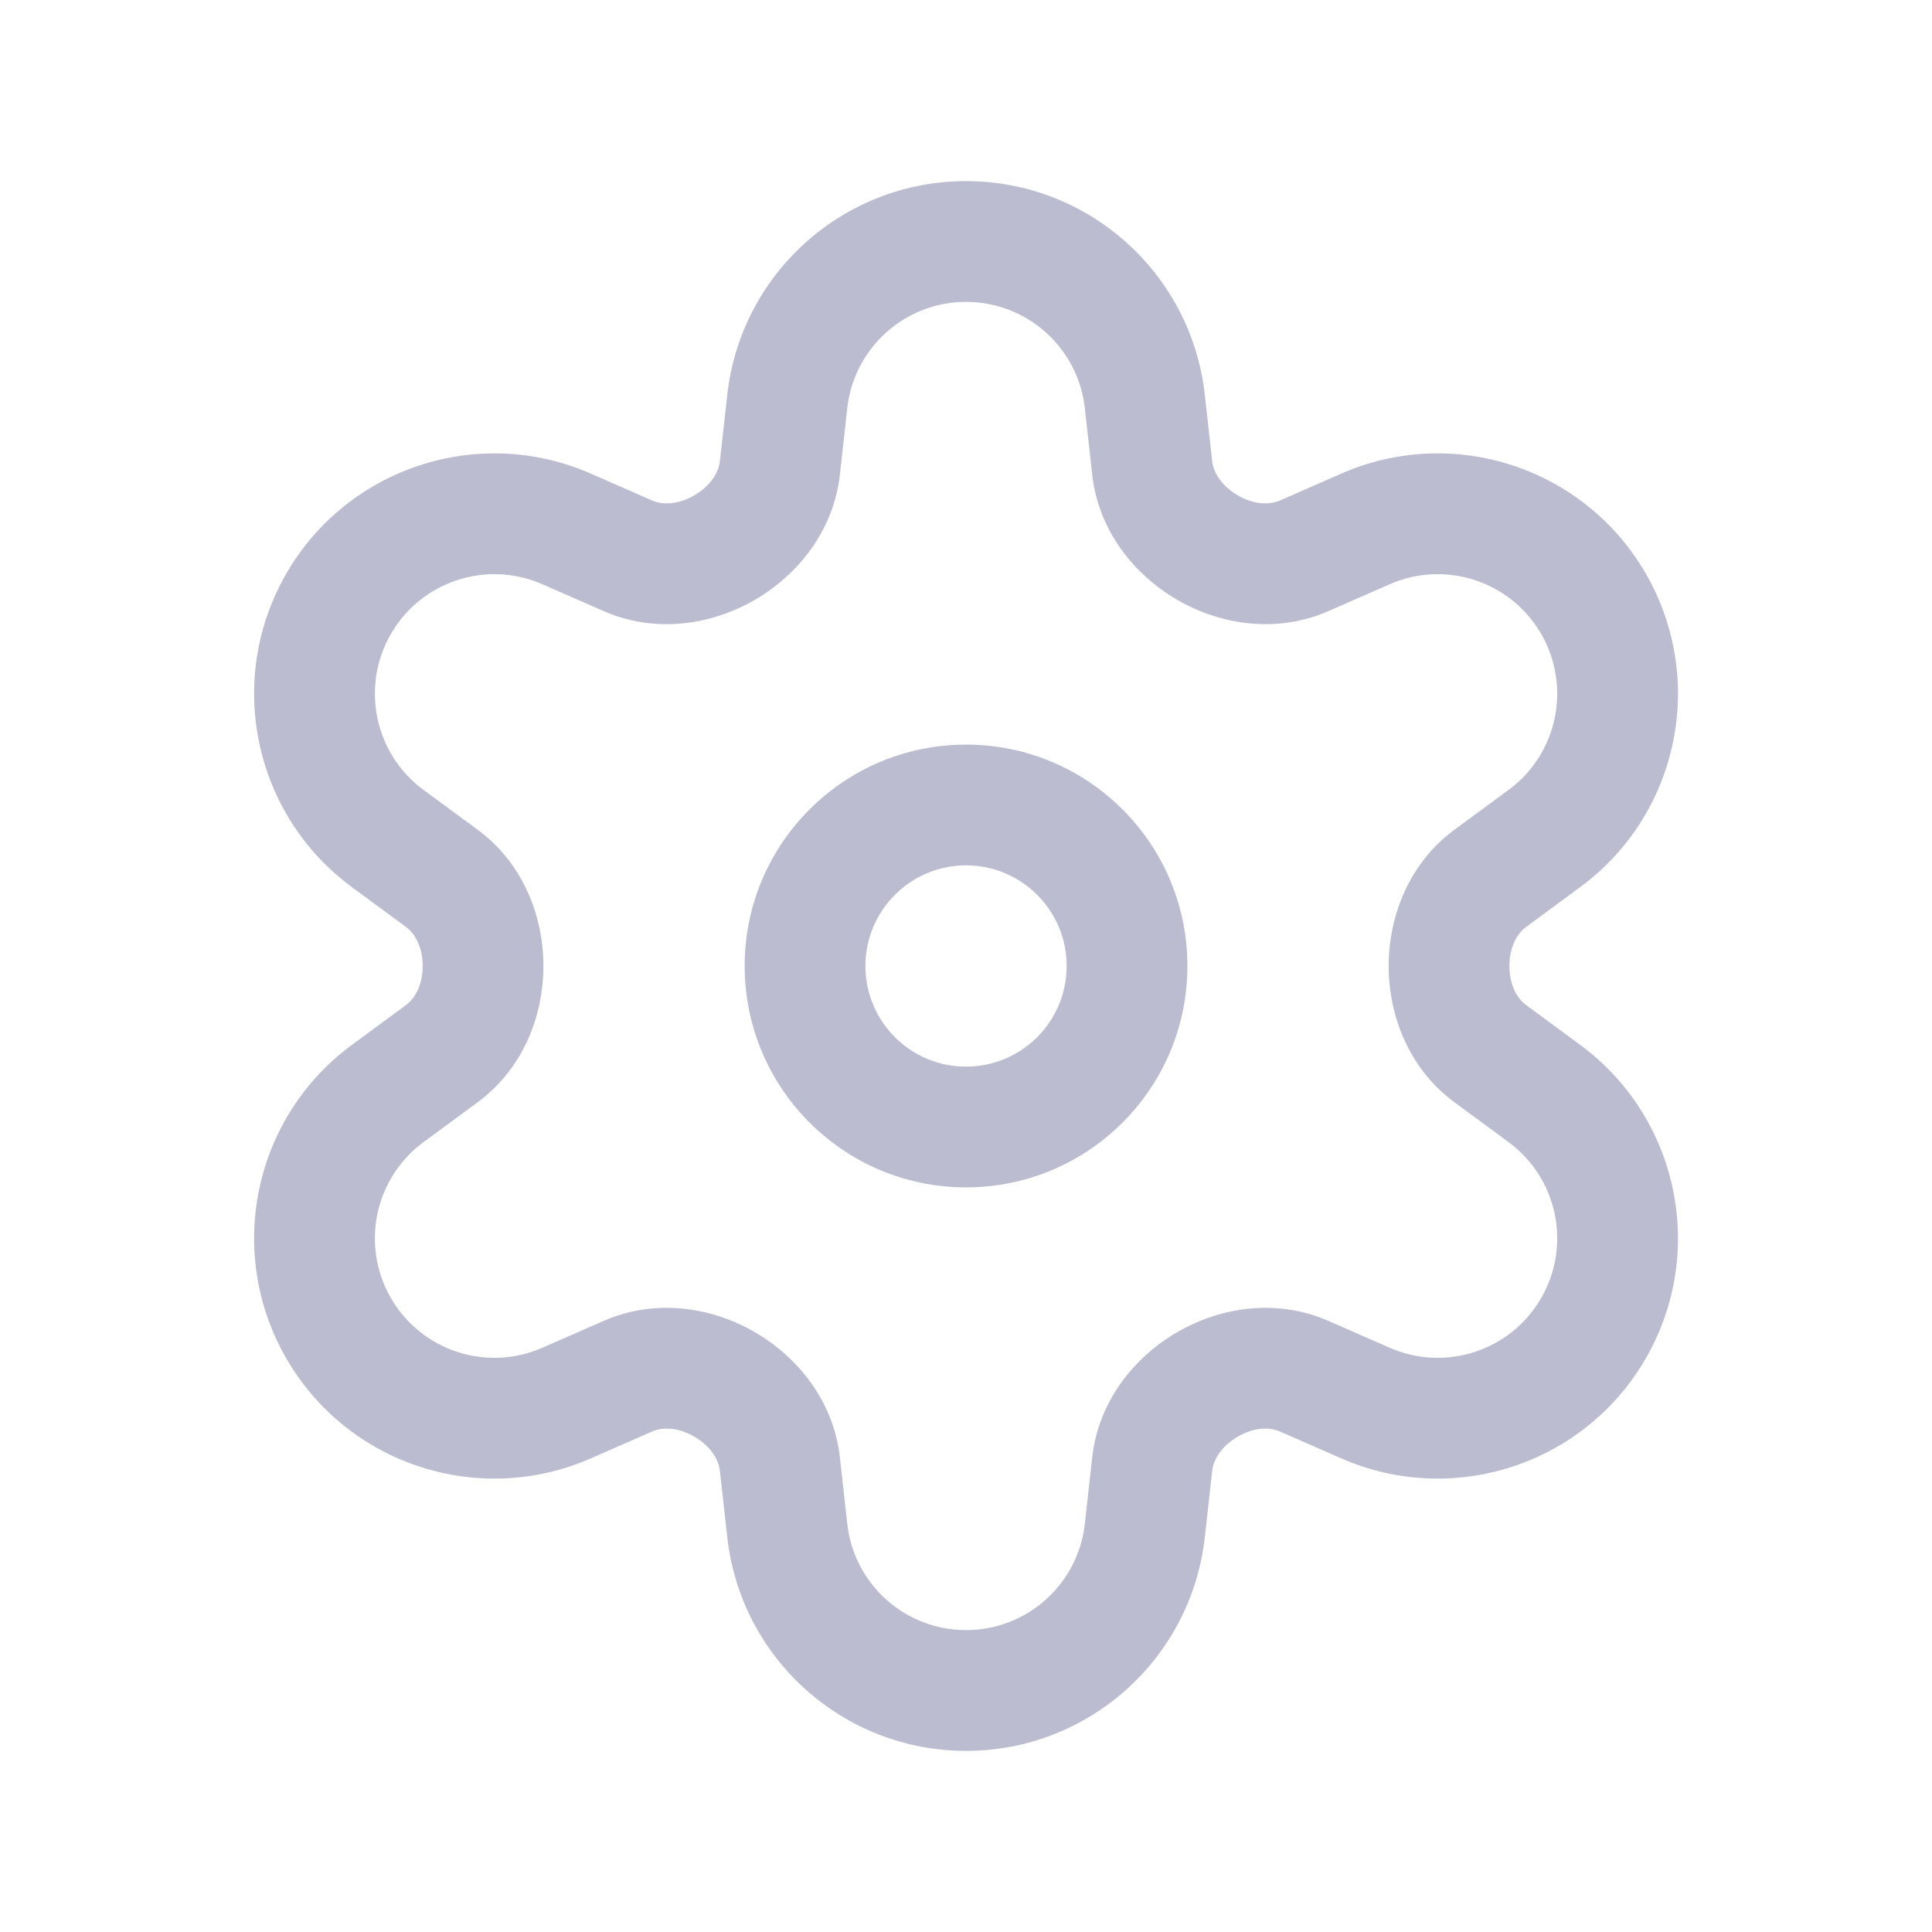 <?xml version="1.0" encoding="UTF-8"?>
<svg xmlns="http://www.w3.org/2000/svg" width="70" height="70" viewBox="0 0 70 70" fill="none">
  <path fill-rule="evenodd" clip-rule="evenodd" d="M35.002 6.562C30.566 6.562 26.84 9.898 26.35 14.306L26.082 16.713C26.038 17.118 25.746 17.606 25.151 17.951C24.565 18.29 24.006 18.299 23.625 18.133L21.406 17.16C17.343 15.38 12.592 16.94 10.374 20.781C8.156 24.623 9.181 29.517 12.754 32.145L14.707 33.583C15.04 33.827 15.314 34.32 15.314 35C15.314 35.68 15.04 36.173 14.707 36.417L12.754 37.855C9.181 40.483 8.156 45.377 10.374 49.219C12.592 53.06 17.343 54.62 21.406 52.84L23.625 51.867C24.006 51.7 24.565 51.71 25.151 52.049C25.746 52.394 26.038 52.882 26.082 53.287L26.35 55.694C26.84 60.102 30.566 63.438 35.002 63.438C39.437 63.438 43.163 60.102 43.653 55.694L43.921 53.287C43.966 52.882 44.257 52.394 44.852 52.049C45.439 51.71 45.998 51.7 46.378 51.867L48.597 52.84C52.66 54.62 57.411 53.06 59.629 49.219C61.847 45.377 60.822 40.483 57.249 37.855L55.296 36.417C54.963 36.173 54.689 35.68 54.689 35C54.689 34.32 54.963 33.827 55.296 33.583L57.249 32.145C60.822 29.517 61.847 24.623 59.629 20.781C57.411 16.94 52.66 15.38 48.597 17.16L46.378 18.133C45.998 18.299 45.439 18.29 44.852 17.951C44.257 17.606 43.966 17.118 43.921 16.713L43.653 14.306C43.163 9.898 39.437 6.562 35.002 6.562ZM30.698 14.789C30.942 12.596 32.795 10.938 35.002 10.938C37.208 10.938 39.061 12.596 39.305 14.789L39.573 17.196C39.8 19.248 41.115 20.843 42.66 21.737C44.216 22.638 46.246 22.967 48.134 22.14L50.353 21.168C52.374 20.282 54.737 21.058 55.84 22.969C56.943 24.88 56.434 27.314 54.656 28.622L52.703 30.058C51.044 31.279 50.314 33.206 50.314 35C50.314 36.794 51.044 38.721 52.703 39.942L54.656 41.379C56.434 42.686 56.943 45.12 55.84 47.031C54.737 48.942 52.374 49.718 50.353 48.832L48.134 47.86C46.246 47.033 44.216 47.362 42.66 48.263C41.115 49.157 39.8 50.752 39.573 52.804L39.305 55.211C39.061 57.404 37.208 59.062 35.002 59.062C32.795 59.062 30.942 57.404 30.698 55.211L30.431 52.804C30.203 50.752 28.888 49.157 27.343 48.263C25.787 47.362 23.757 47.033 21.869 47.86L19.65 48.832C17.629 49.718 15.266 48.942 14.163 47.031C13.06 45.12 13.57 42.686 15.347 41.379L17.3 39.942C18.96 38.721 19.689 36.794 19.689 35C19.689 33.206 18.96 31.279 17.3 30.058L15.347 28.622C13.57 27.314 13.06 24.88 14.163 22.969C15.266 21.058 17.629 20.282 19.65 21.168L21.869 22.14C23.757 22.967 25.787 22.638 27.343 21.737C28.888 20.843 30.203 19.248 30.431 17.196L30.698 14.789ZM31.356 35C31.356 32.986 32.988 31.354 35.002 31.354C37.015 31.354 38.647 32.986 38.647 35C38.647 37.014 37.015 38.646 35.002 38.646C32.988 38.646 31.356 37.014 31.356 35ZM35.002 26.979C30.572 26.979 26.981 30.57 26.981 35C26.981 39.43 30.572 43.021 35.002 43.021C39.431 43.021 43.022 39.43 43.022 35C43.022 30.57 39.431 26.979 35.002 26.979Z" fill="#BBBCCF"></path>
</svg>
